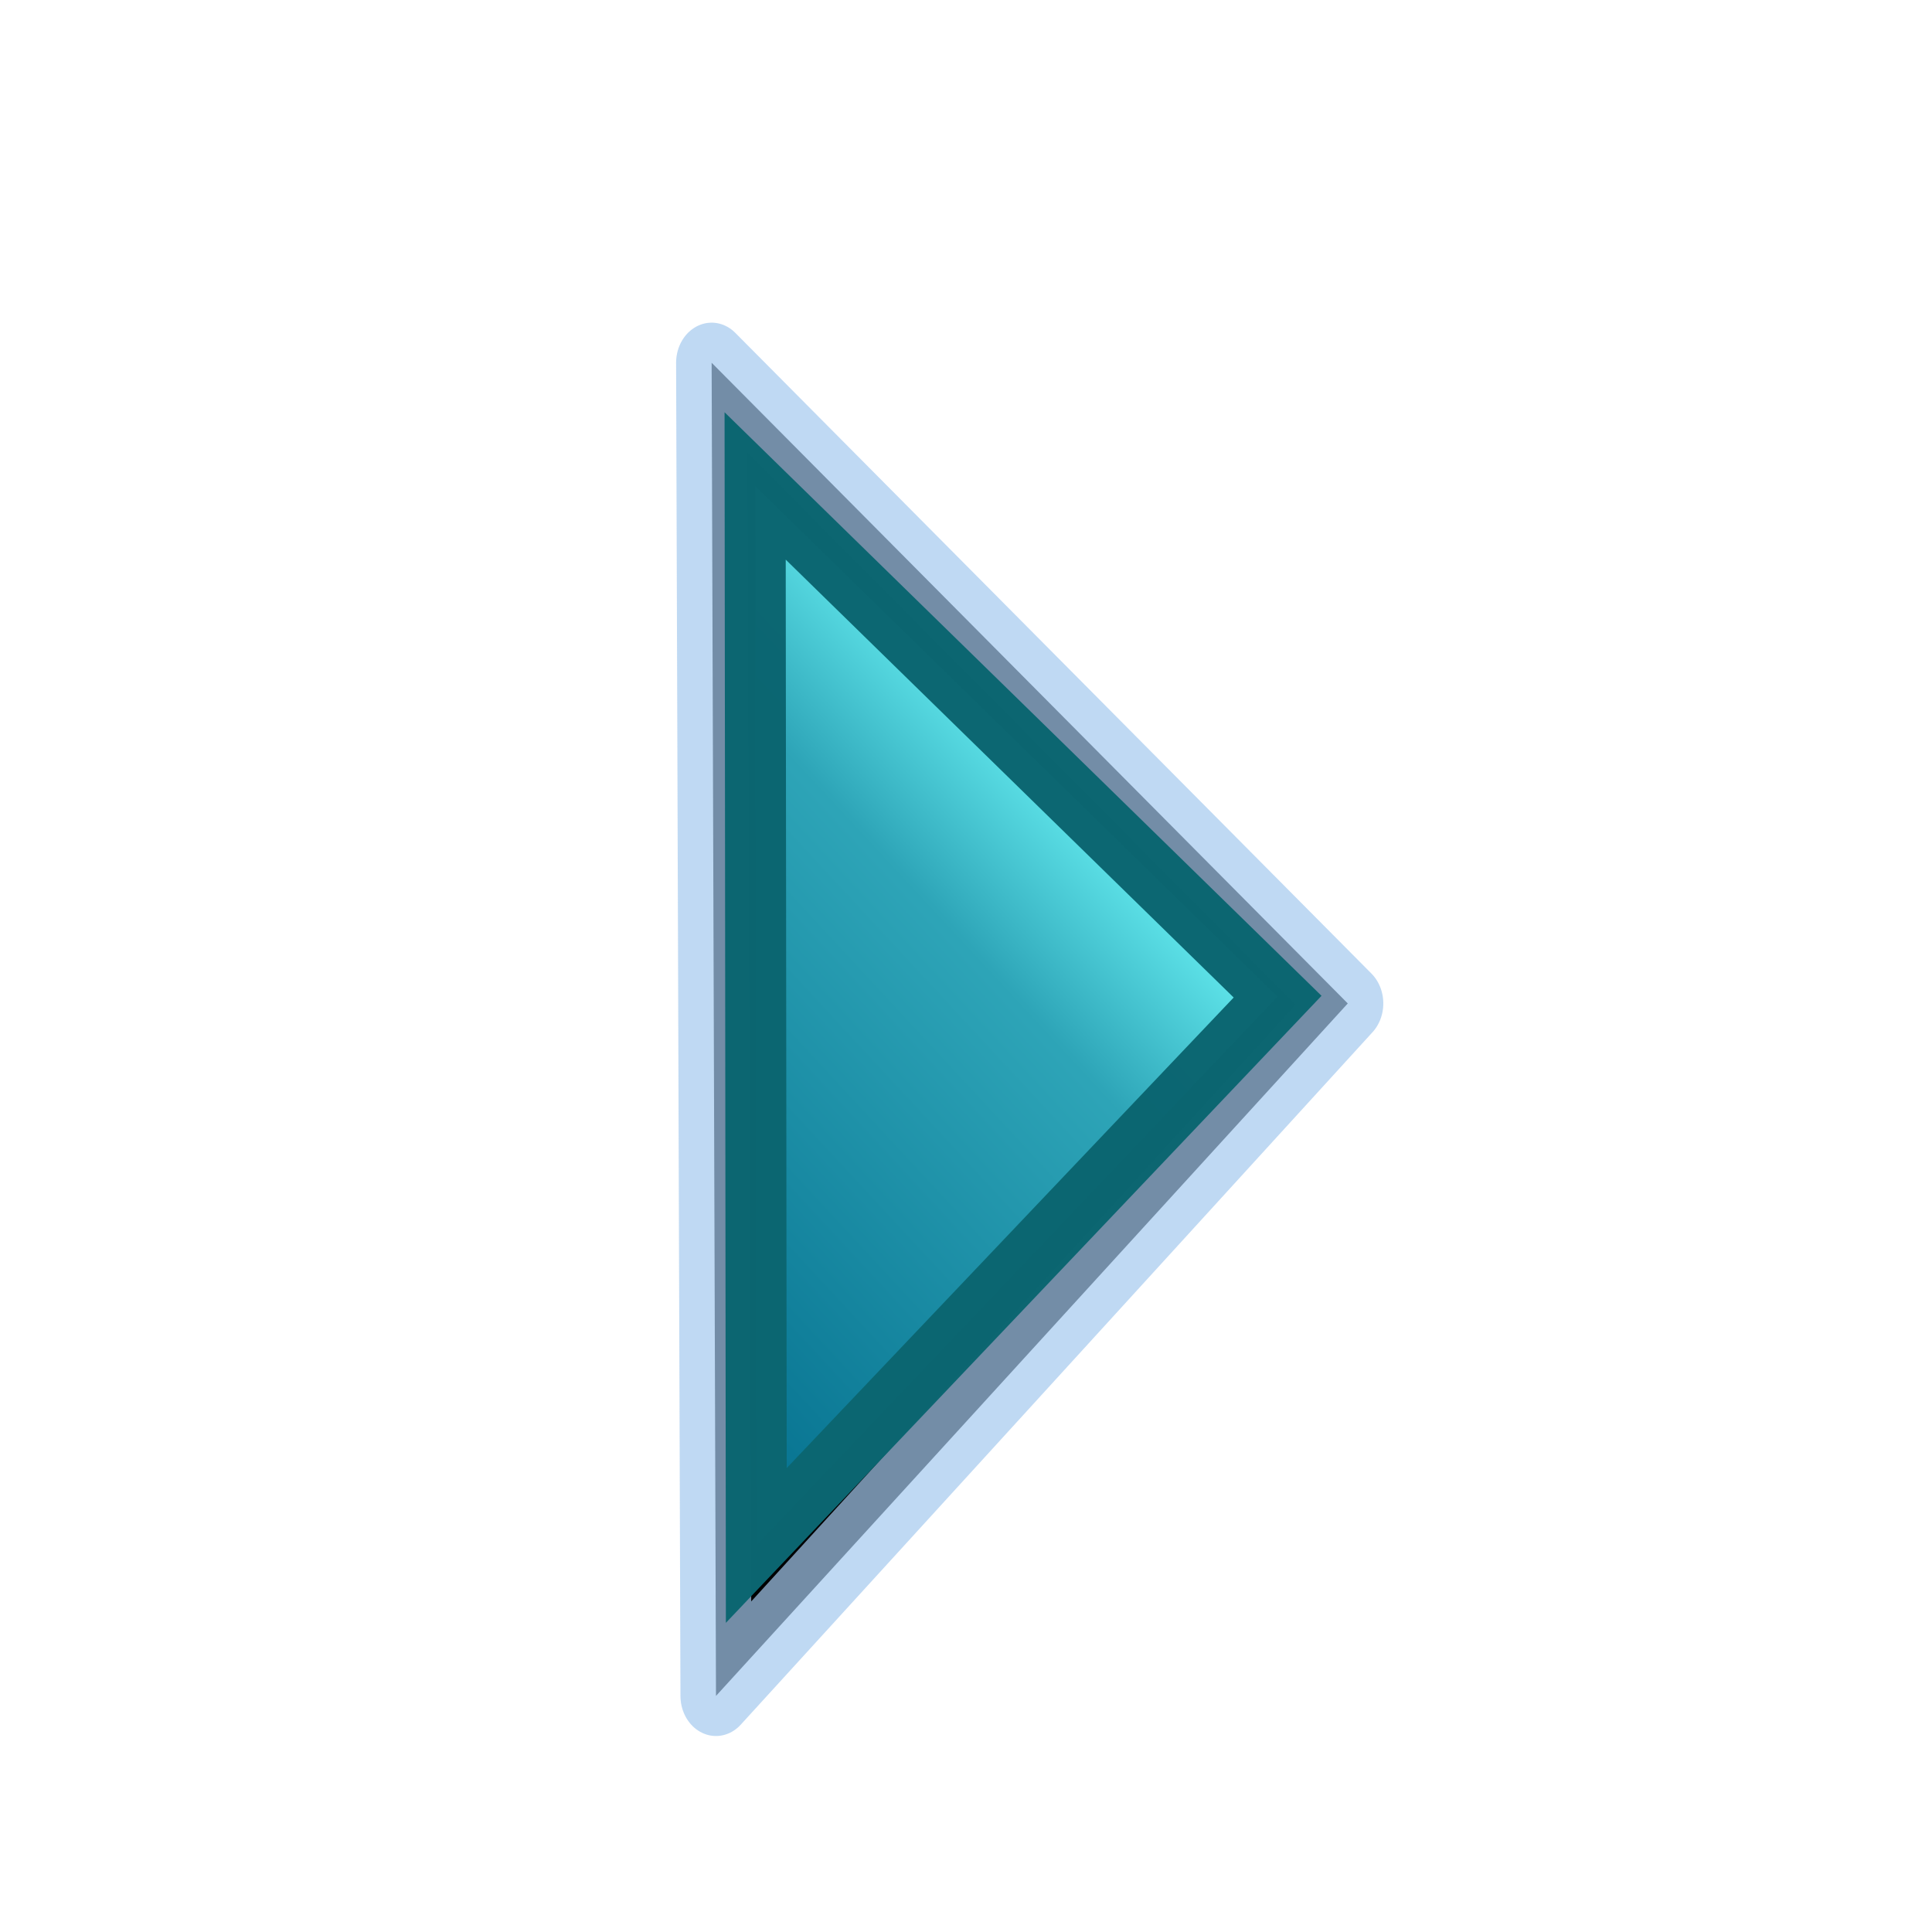 <?xml version="1.0" standalone="no"?>
<!DOCTYPE svg PUBLIC "-//W3C//DTD SVG 20010904//EN"
"http://www.w3.org/TR/2001/REC-SVG-20010904/DTD/svg10.dtd">
<!-- Created with Sodipodi ("http://www.sodipodi.com/") -->
<svg
   xml:space="preserve"
   width="128pt"
   height="128pt"
   viewBox="0 0 507.946 507.946"
   id="svg49"
   sodipodi:version="0.27"
   sodipodi:docname="/mnt/windows/Themes/Work/Blue-Sphere/1rightarrow.svg"
   sodipodi:docbase="/mnt/windows/Themes/Work/Blue-Sphere/"
   xmlns="http://www.w3.org/2000/svg"
   xmlns:sodipodi="http://sodipodi.sourceforge.net/DTD/sodipodi-0.dtd"
   xmlns:xlink="http://www.w3.org/1999/xlink">
  <defs
     id="defs62">
    <radialGradient
       id="aigrd1"
       cx="218.94"
       cy="219.772"
       r="150.706"
       fx="218.94"
       fy="219.772"
       gradientUnits="userSpaceOnUse"
       style="stroke:#000000;stroke-opacity:0.986;stroke-width:0.982;">
      <stop
         offset="0"
         style="stop-color:#73ffff;stroke:#000000;stroke-opacity:0.986;stroke-width:0.982;"
         id="stop53" />
      <stop
         offset="0.281"
         style="stop-color:#2EA6B9;stroke:#000000;stroke-opacity:0.986;stroke-width:0.982;"
         id="stop54" />
      <stop
         offset="1"
         style="stop-color:#006b8b;stroke:#000000;stroke-opacity:0.986;stroke-width:0.982;"
         id="stop55" />
    </radialGradient>
    <linearGradient
       xlink:href="#aigrd1"
       id="linearGradient130"
       x1="0.381"
       y1="0.086"
       x2="-0.111"
       y2="1.008"
       gradientUnits="objectBoundingBox"
       gradientTransform="translate(1.72005e-09,-7.1599e-09)"
       spreadMethod="pad" />
    <linearGradient
       x1="0"
       y1="0"
       x2="1"
       y2="0"
       xlink:href="#aigrd1"
       id="linearGradient321" />
  </defs>
  <sodipodi:namedview
     id="base" />
  <path
     style="font-size:12;fill:#000000;fill-opacity:1;fill-rule:evenodd;stroke:#a4c9ee;stroke-width:10.824;stroke-linejoin:round;stroke-opacity:0.702;"
     d="M 338.593 175.32 L 435.492 261.836 L 339.257 355.345 L 338.593 175.32 z "
     id="path126"
     transform="matrix(1.726,0,0,1.947,-397.314,-245.978)"
     sodipodi:nodetypes="cccc" />
  <path
     style="font-size:12;fill:url(#linearGradient130);fill-opacity:0.992;fill-rule:evenodd;stroke:#0c6671;stroke-width:9.603;stroke-opacity:0.992;"
     d="M 355.635 183.469 L 437.887 259.936 L 355.817 342.102 L 355.635 183.469 z "
     id="path84"
     transform="matrix(1.67,0,0,1.756,-395.375,-194.413)"
     sodipodi:nodetypes="cccc" />
</svg>
